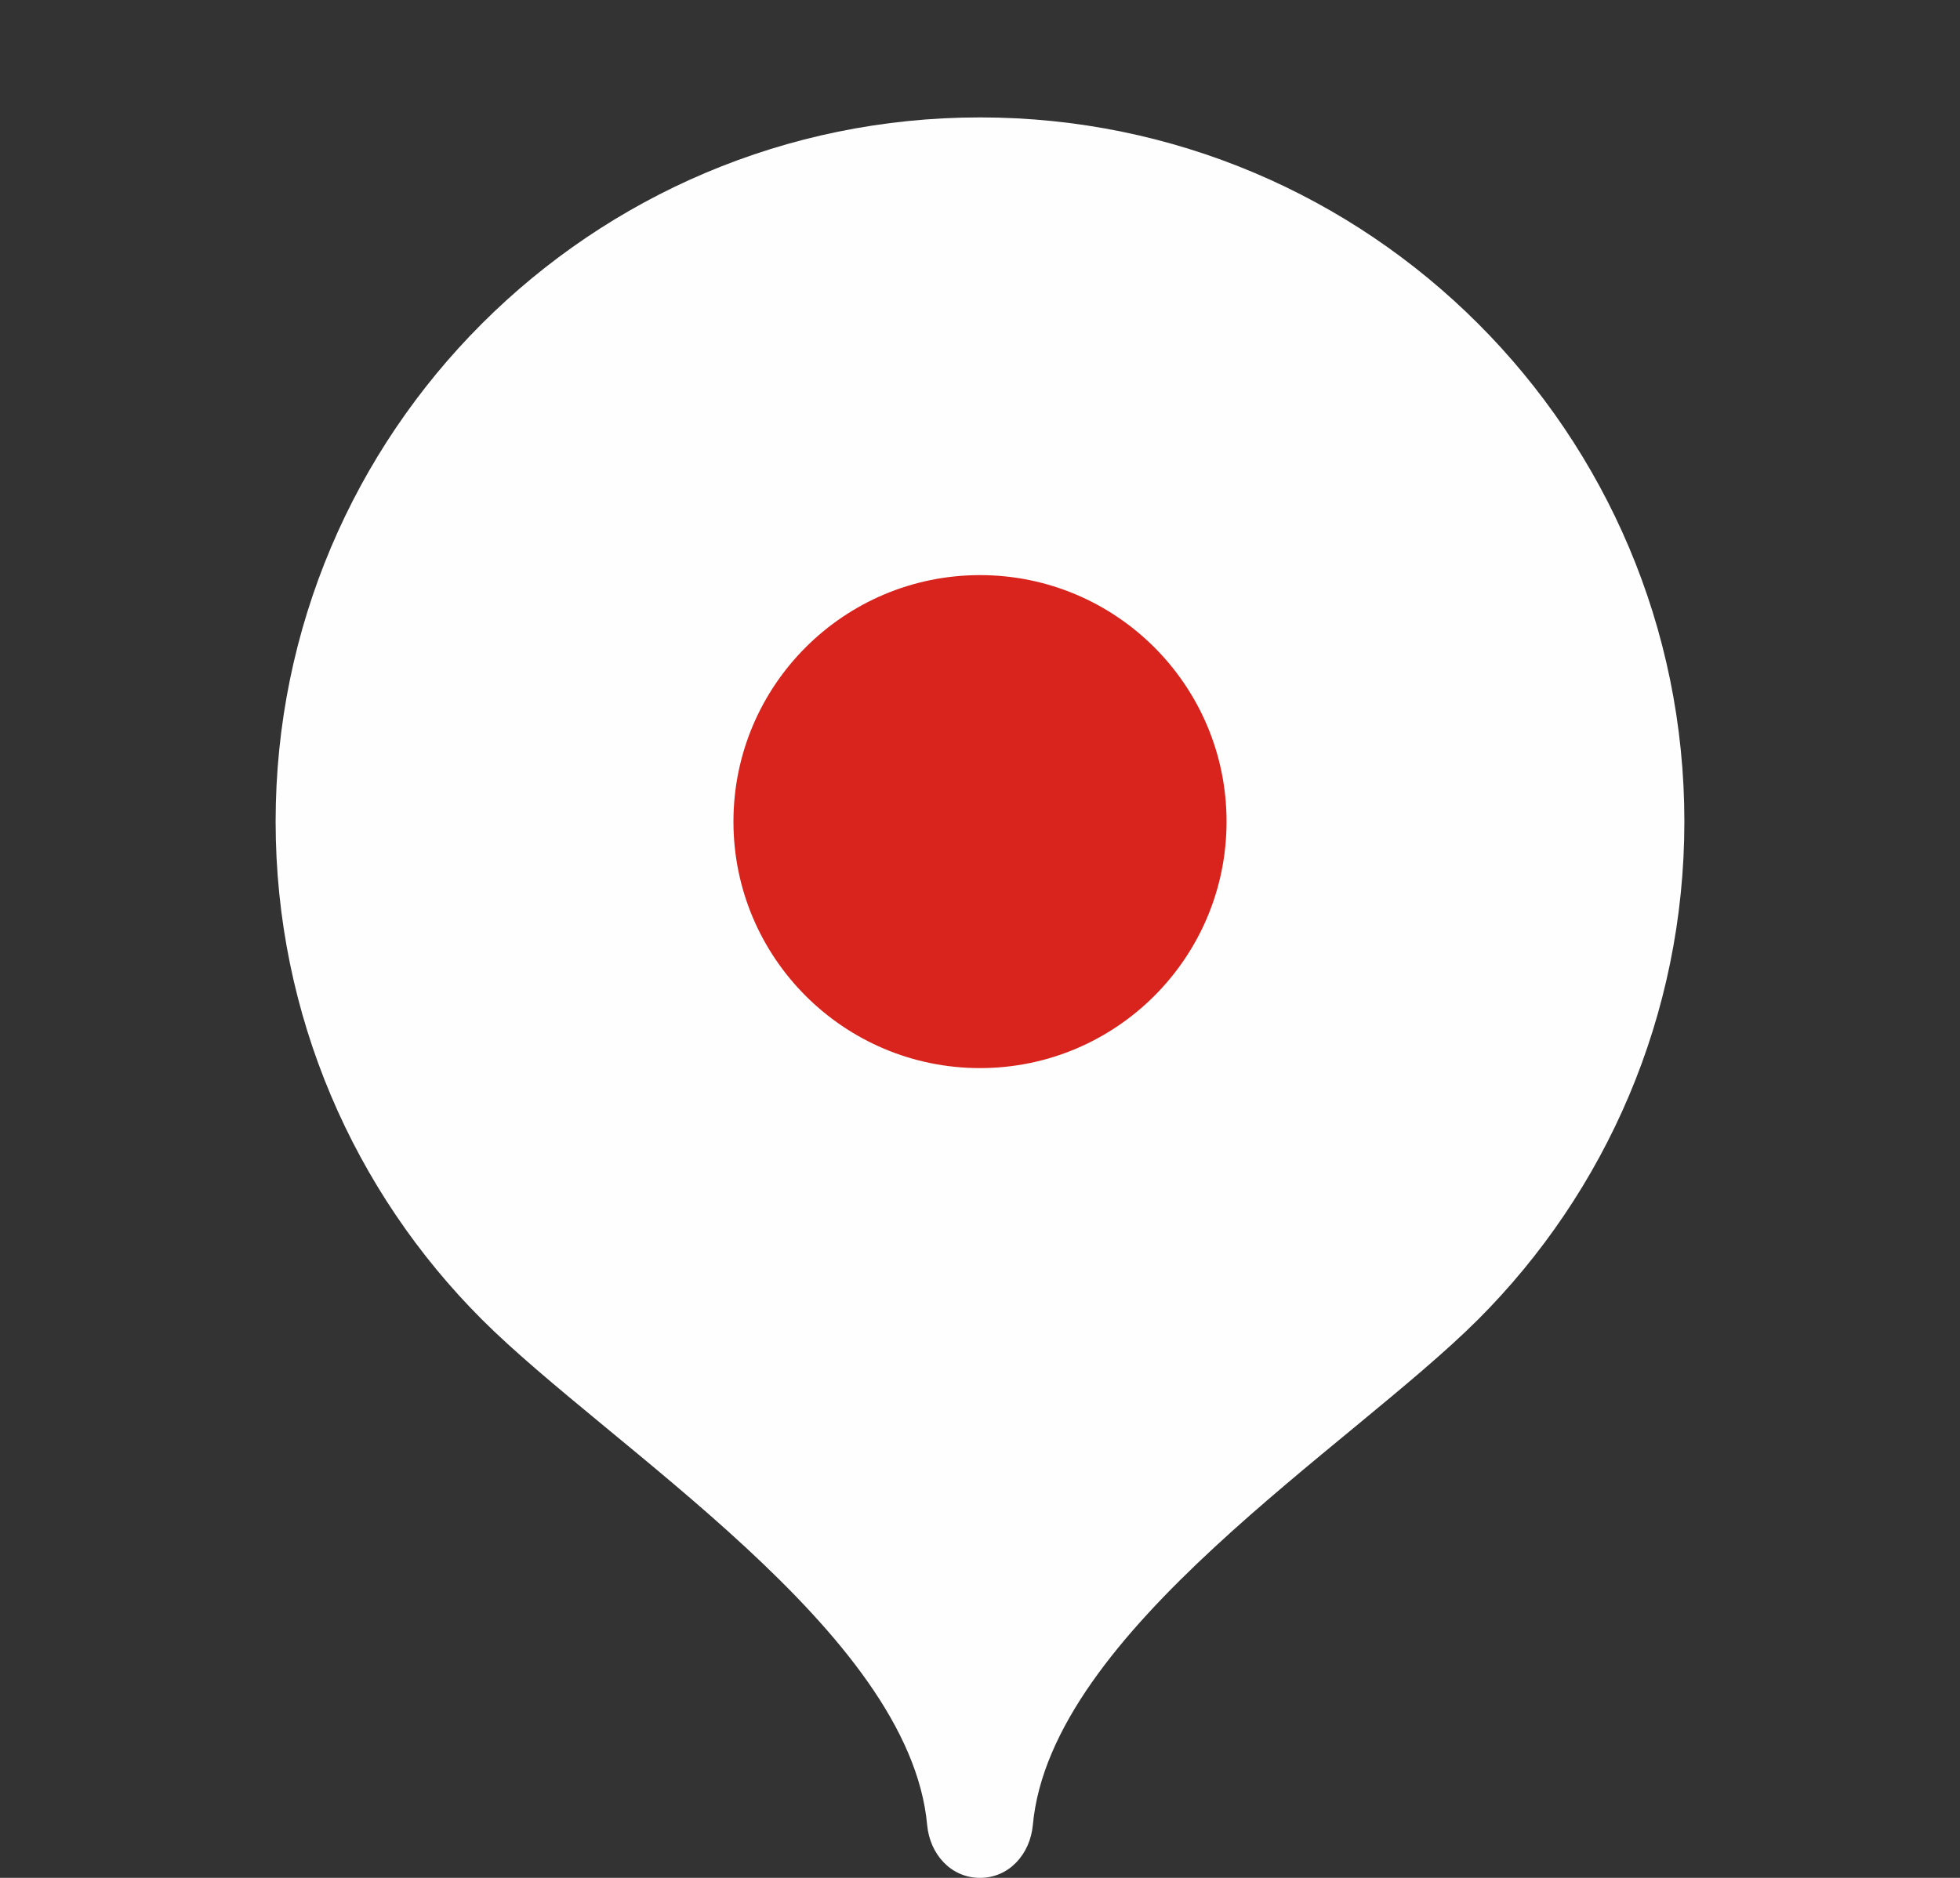 <?xml version="1.0" encoding="UTF-8"?> <svg xmlns="http://www.w3.org/2000/svg" width="24" height="23" viewBox="0 0 24 23" fill="none"><rect x="0" y="0" width="24" height="23" fill="#333333" stroke="none"/><path d="M12 1.438C7.236 1.438 3.375 5.299 3.375 10.062C3.375 12.443 4.34 14.599 5.9 16.16C7.461 17.721 11.137 19.981 11.353 22.353C11.386 22.709 11.643 23 12 23C12.357 23 12.614 22.709 12.647 22.353C12.863 19.981 16.539 17.721 18.1 16.16C19.66 14.599 20.625 12.443 20.625 10.062C20.625 5.299 16.764 1.438 12 1.438Z" fill="#FEFEFE"></path><path d="M12 13.082C13.667 13.082 15.019 11.73 15.019 10.063C15.019 8.396 13.667 7.044 12 7.044C10.333 7.044 8.981 8.396 8.981 10.063C8.981 11.73 10.333 13.082 12 13.082Z" fill="#D9241D"></path></svg> 
